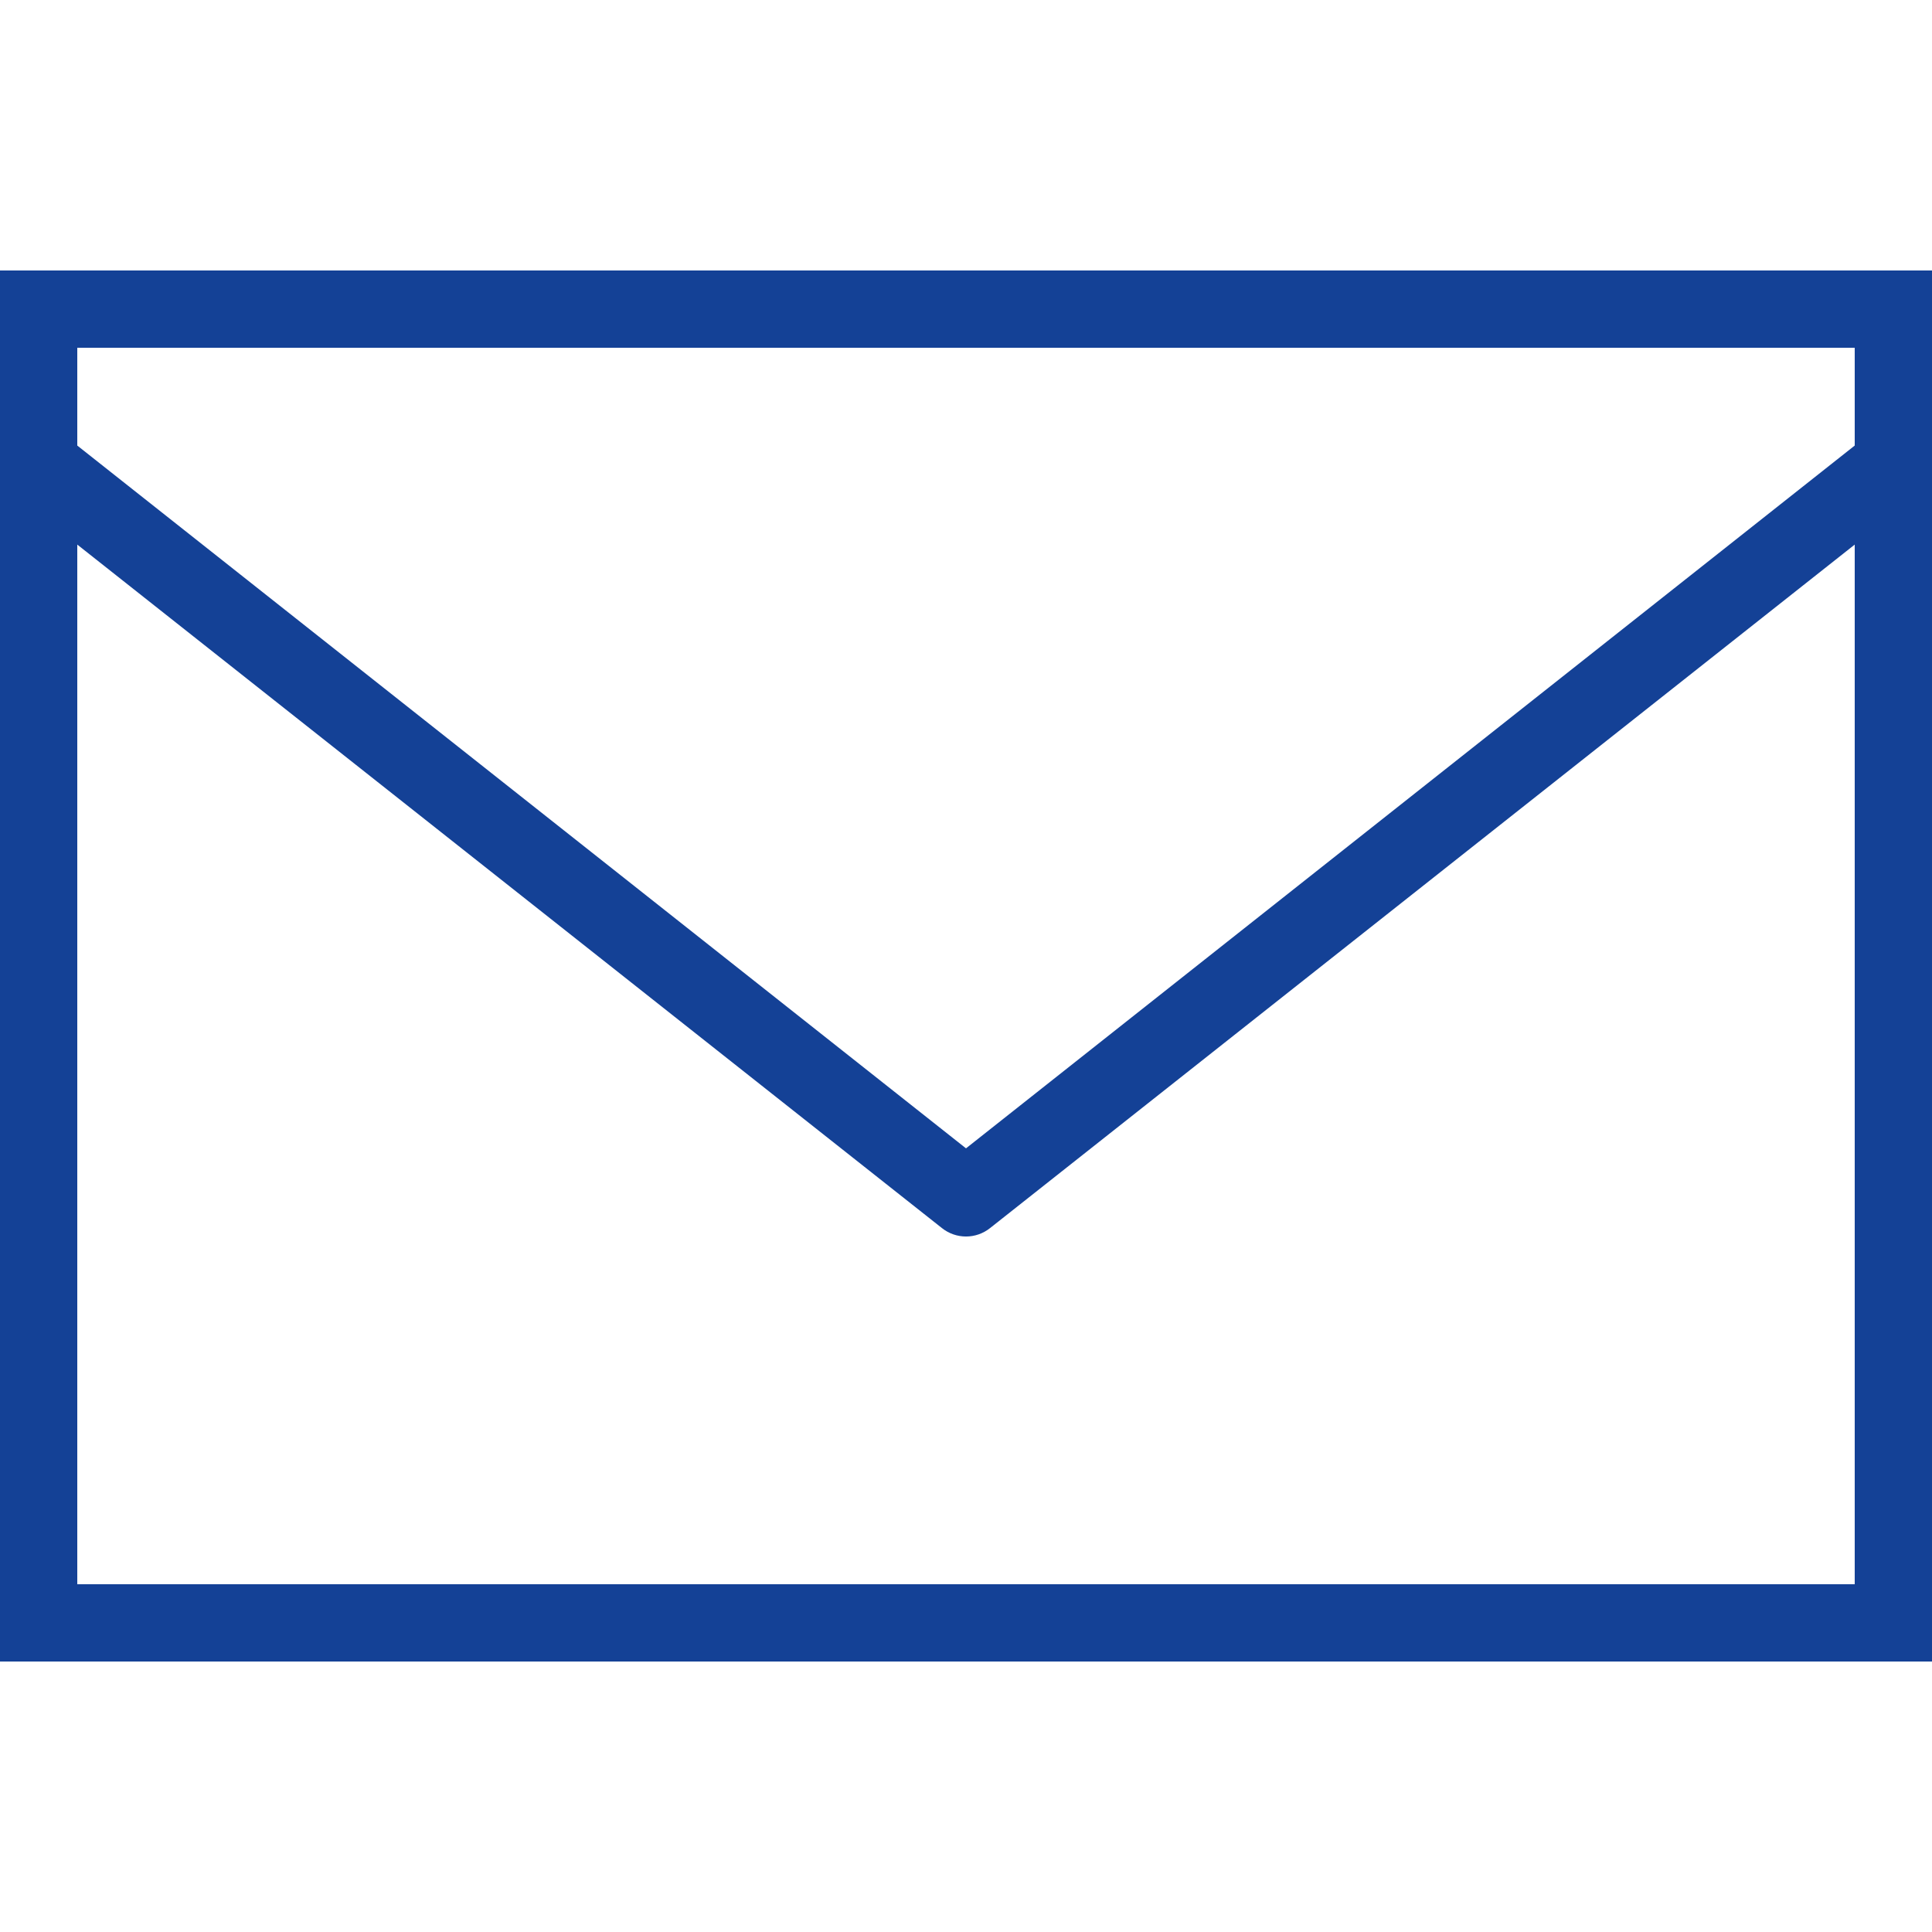 <svg xmlns="http://www.w3.org/2000/svg" viewBox="0 0 50 50">
  <path d="M0 7L0 43L50 43L50 7 Z M 2 9L48 9L48 11.531L25 29.719L2 11.531 Z M 2 14.094L24.375 31.781C24.742 32.074 25.258 32.074 25.625 31.781L48 14.094L48 41L2 41Z" fill="#144196" />
</svg>